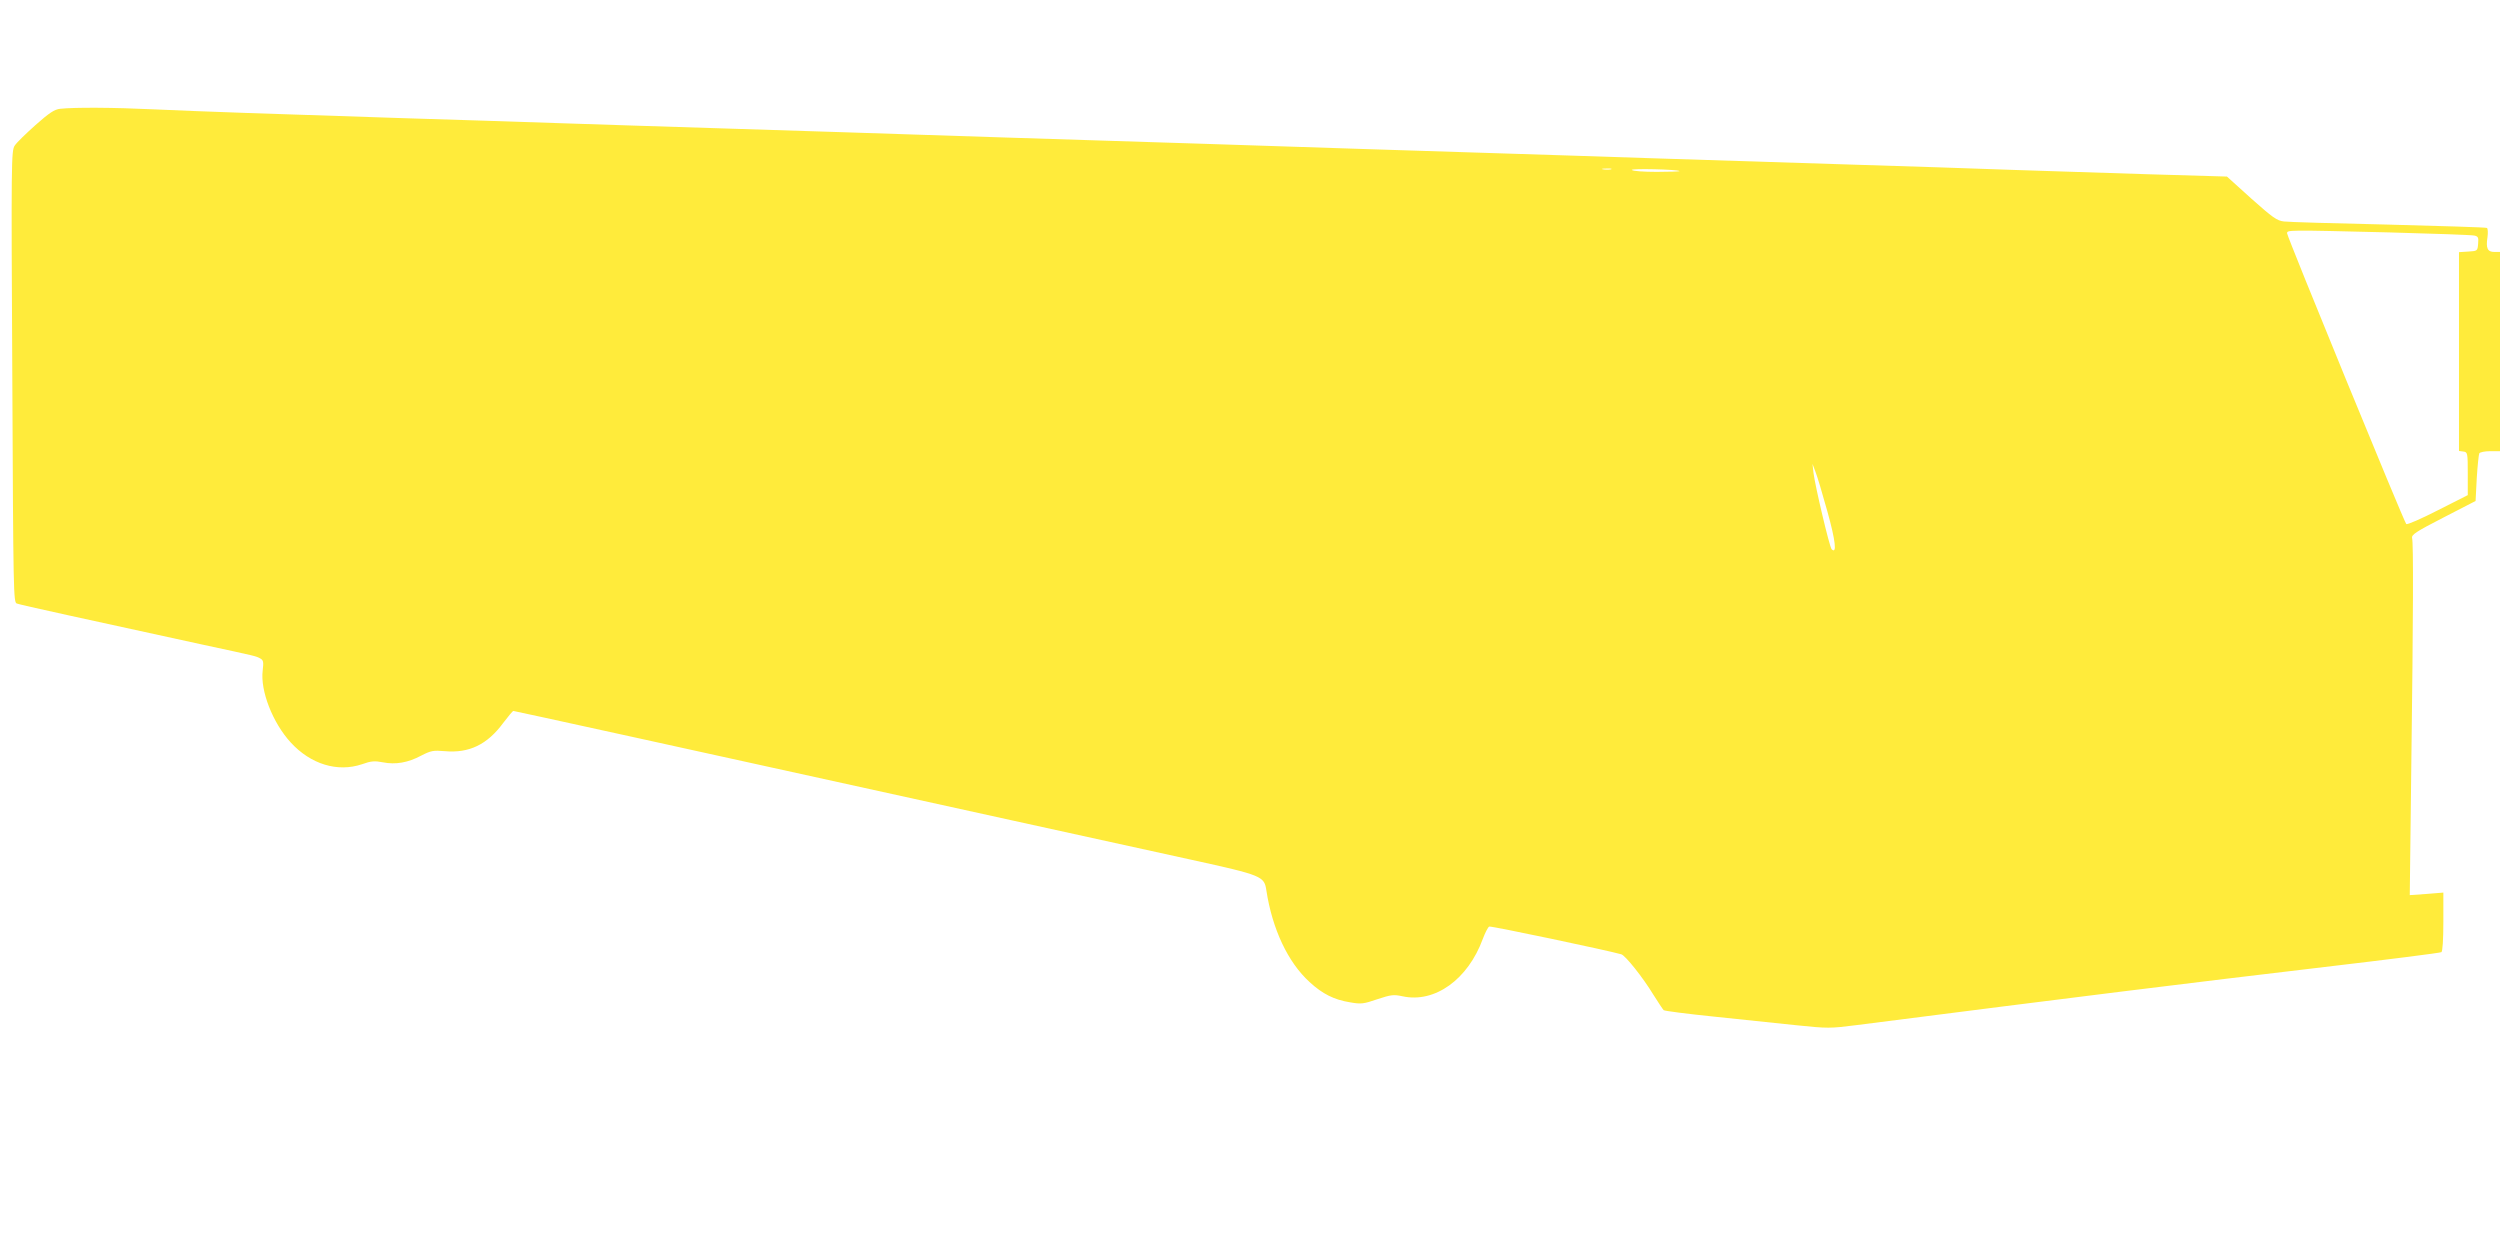 <?xml version="1.0" standalone="no"?>
<!DOCTYPE svg PUBLIC "-//W3C//DTD SVG 20010904//EN"
 "http://www.w3.org/TR/2001/REC-SVG-20010904/DTD/svg10.dtd">
<svg version="1.0" xmlns="http://www.w3.org/2000/svg"
 width="1280pt" height="640pt" viewBox="0 0 1280 640"
 preserveAspectRatio="xMidYMid meet">
<g transform="translate(0,640) scale(0.1,-0.1)"
fill="#ffeb3b" stroke="none">
<path d="M308 5843 c-29 -3 -56 -21 -126 -83 -48 -43 -97 -90 -107 -106 -17
-27 -18 -76 -12 -1183 5 -1112 6 -1155 23 -1161 17 -7 366 -83 949 -210 288
-62 274 -59 297 -71 17 -9 18 -18 13 -62 -13 -103 51 -268 144 -369 102 -111
239 -153 364 -111 47 17 66 18 107 10 65 -13 129 -2 196 34 51 26 62 28 122
23 124 -11 217 34 298 144 26 34 49 62 52 62 6 0 803 -175 2552 -560 327 -72
741 -163 920 -202 364 -80 373 -84 384 -158 30 -196 110 -367 221 -468 66 -61
126 -91 208 -104 56 -10 69 -8 139 16 70 23 83 25 129 15 165 -36 335 86 411
294 12 32 27 61 33 63 9 4 607 -122 676 -142 21 -6 111 -119 165 -208 24 -38
47 -73 52 -78 4 -4 120 -19 257 -33 138 -14 327 -34 420 -44 165 -17 174 -17
315 1 1125 144 1689 214 2392 297 323 38 592 72 598 76 6 4 10 63 10 156 l0
149 -86 -7 -86 -6 8 674 c10 762 11 1125 4 1154 -4 17 18 32 160 105 l165 85
6 117 c4 64 10 121 13 127 4 6 29 11 57 11 l49 0 0 510 0 510 -29 0 c-35 0
-44 19 -35 76 3 23 2 44 -3 47 -4 3 -231 10 -503 17 -272 6 -513 13 -536 16
-36 4 -58 20 -167 117 l-125 113 -409 12 c-224 7 -532 17 -683 22 -151 6 -563
19 -915 30 -352 11 -777 25 -945 30 -168 6 -586 19 -930 30 -344 11 -764 24
-935 30 -170 6 -591 19 -935 30 -344 11 -764 24 -935 30 -170 6 -591 19 -935
30 -344 11 -764 24 -935 30 -170 6 -521 17 -780 25 -683 22 -1032 34 -1275 45
-210 10 -408 11 -482 3z m7940 -310 c-10 -2 -28 -2 -40 0 -13 2 -5 4 17 4 22
1 32 -1 23 -4z m351 -9 c2 -2 -50 -4 -117 -4 -66 0 -123 4 -127 10 -5 8 234 3
244 -6z m3636 -314 c226 -6 420 -13 433 -16 20 -4 23 -10 20 -42 -3 -37 -4
-37 -50 -40 l-48 -3 0 -509 0 -509 23 -3 c21 -3 22 -7 22 -113 l0 -110 -154
-78 c-84 -43 -157 -75 -161 -70 -12 12 -610 1471 -610 1488 0 18 -7 18 525 5z
m-2879 -1428 c42 -150 50 -222 22 -194 -11 11 -84 321 -93 391 l-5 46 15 -40
c9 -22 36 -113 61 -203z"/>
</g>
</svg>
